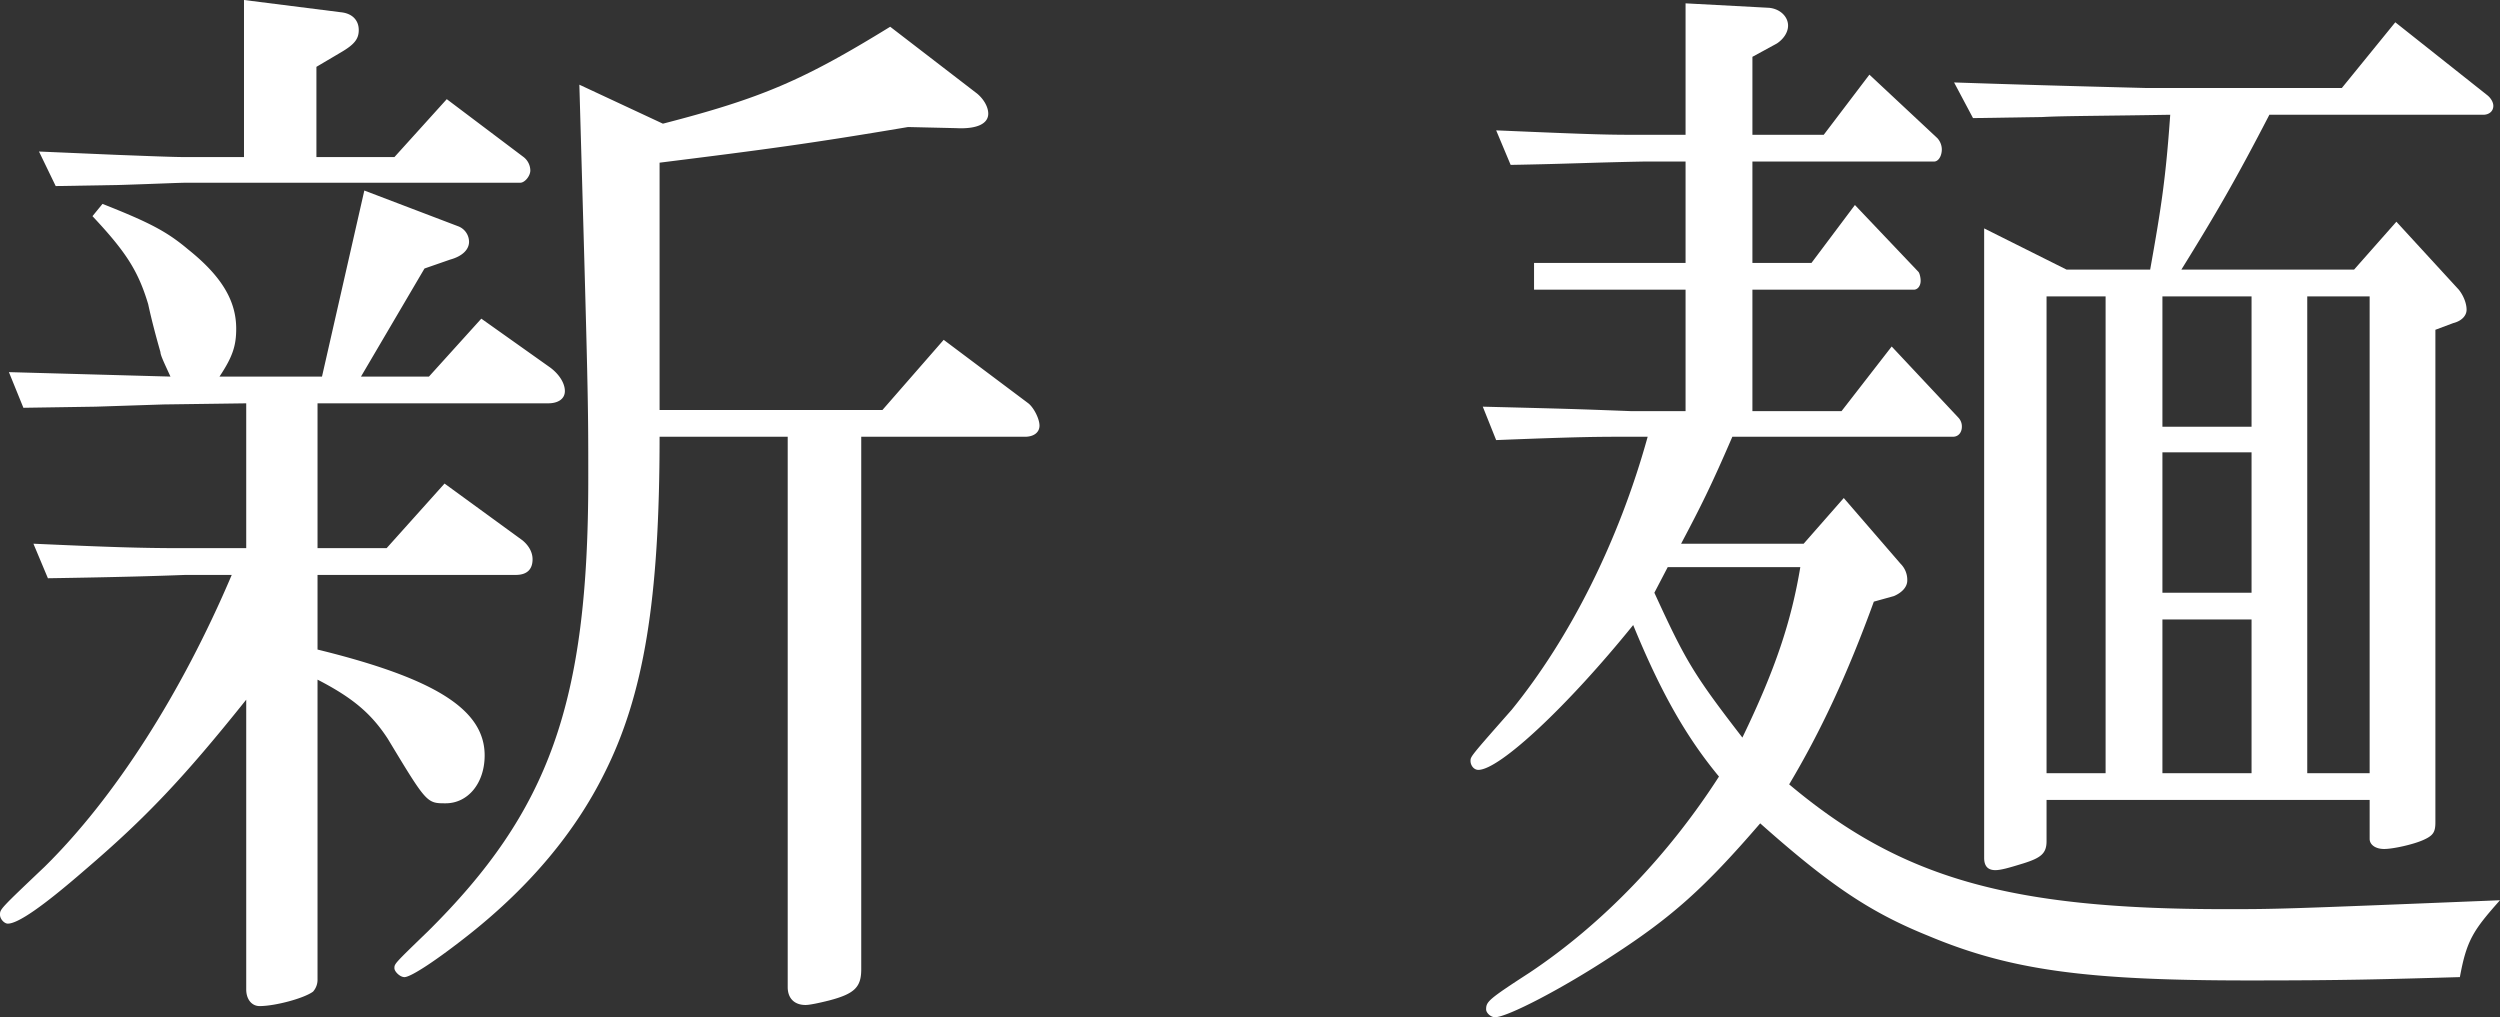 <svg xmlns="http://www.w3.org/2000/svg" width="1919.176" height="780.887" viewBox="0 0 1919.176 780.887">
  <rect x="0" y="0" width="1919.176" height="780.887" fill="#333333" stroke="none"/>
  <g id="kv-text" transform="translate(-4381.04 -13015.572)">
    <g id="うまさの_秘密" data-name="うまさの 秘密" transform="translate(4381.04 13015.572)" style="isolation: isolate">
      <g id="Group_1578" data-name="Group 1578" style="isolation: isolate">
        <path id="Path_1902" data-name="Path 1902" d="M4523.872,13456.906c-23.092.855-50.46,1.715-106.056,2.569l-11.121-26.519c57.307,2.57,82.109,3.421,114.613,3.421h48.749v-111.185l-63.29.854-52.177,1.711-55.591.854-11.119-27.369,124.017,3.421c-4.273-9.407-7.693-16.253-7.693-18.818-3.424-11.973-6.843-24.8-9.41-36.776-7.7-25.659-17.108-40.2-42.768-67.567l7.7-9.415c36.777,14.542,49.6,21.388,65.857,35.07,25.659,20.528,36.778,39.347,36.778,60.729,0,12.832-2.567,21.38-12.831,36.777h78.688l32.5-142.835,71.846,27.37a12.861,12.861,0,0,1,8.552,11.972c0,5.986-5.132,11.122-14.536,13.688l-19.676,6.841-48.751,82.965h52.174l40.2-44.474,53.027,37.632c6.84,5.127,11.119,11.973,11.119,17.959s-5.133,9.411-12.827,9.411H4624.8v111.185h53.031l44.473-49.6,59.87,43.618c5.134,4.28,7.7,9.407,7.7,14.542,0,7.7-4.274,11.973-12.828,11.973H4624.8v57.3c90.663,22.239,128.295,46.188,128.295,81.258,0,21.38-12.828,36.777-29.932,36.777-14.542,0-14.542,0-44.478-49.608-12.831-19.673-27.367-31.646-53.886-45.328v230.07a13.708,13.708,0,0,1-3.417,9.411c-6.848,5.131-29.082,11.117-41.059,11.117-5.986,0-10.264-5.131-10.264-12.832V13552.7c-47.9,59.874-76.977,90.669-124.014,130.862-32.508,28.229-51.321,41.057-59.021,41.057-2.563,0-5.983-3.421-5.983-6.842,0-4.279,0-4.279,34.212-36.776,53.883-53.033,105.2-133.428,143.69-224.093Zm-53.027-322.445c23.095.854,42.763,1.71,53.884,1.71h43.618v-120.6l74.409,9.411c8.56.855,13.687,5.99,13.687,13.688,0,6.841-3.423,11.117-13.687,17.1l-18.814,11.117v69.281h59.868l40.2-44.478,59.013,44.478a13.327,13.327,0,0,1,5.138,10.262c0,4.28-4.282,9.407-7.7,9.407H4524.729c-5.988,0-23.948.859-51.316,1.715l-49.612.854-12.827-26.519Zm419.095-23.949c76.125-19.673,107.769-33.36,174.482-74.413l66.714,51.319c5.131,4.275,8.552,10.262,8.552,15.4,0,7.7-8.552,11.973-24.8,11.118l-36.779-.852c-76.12,12.828-108.619,17.1-190.729,27.37v189.869h171.062l47.039-53.881,65,48.754c4.28,3.42,8.552,11.972,8.552,17.107s-4.271,8.548-11.115,8.548h-125.73v408.839c0,13.683-5.134,18.81-24.8,23.944-6.845,1.711-14.544,3.425-17.962,3.425-8.557,0-13.687-5.135-13.687-13.687v-422.521h-98.357c0,124.88-11.977,198.429-42.767,259.154-22.236,44.478-56.445,85.534-102.638,122.314-24.8,19.669-45.33,33.353-50.461,33.353-3.419,0-7.7-4.276-7.7-6.842,0-3.421,0-3.421,25.664-28.225,93.226-92.376,123.163-175.336,123.163-347.25,0-60.726,0-63.3-6.844-302.777Z" transform="translate(-4381.04 -13015.57)" fill="#fff"/>
      </g>
    </g>
    <g id="うまさの_秘密-2" data-name="うまさの 秘密" transform="translate(5509.92 13018.14)" style="isolation: isolate">
      <g id="Group_1579" data-name="Group 1579" style="isolation: isolate">
        <path id="Path_1903" data-name="Path 1903" d="M4683.681,13325.856c67.569,1.711,68.422,1.711,113.755,3.421h41.912v-93.23h-116.32v-20.528h116.32v-77.829h-32.5c-43.618.859-54.741,1.711-101.782,2.565l-11.117-26.515c79.543,3.421,86.385,3.421,112.9,3.421h32.5v-100.923l64.146,3.421c8.554.855,14.542,6.842,14.542,13.683,0,5.135-3.421,10.267-8.556,13.687l-18.814,10.263v59.87h54.74l35.064-46.184,52.172,48.749a13.068,13.068,0,0,1,3.423,8.556c0,5.132-2.563,9.407-5.986,9.407H4890.666v77.829H4936l33.358-44.473,48.751,51.318c.851.855,1.708,4.275,1.708,6.842,0,4.279-2.563,6.841-5.133,6.841H4890.666v93.23h68.424l38.487-49.608,51.319,54.739a9.722,9.722,0,0,1,2.567,6.842c0,4.275-2.567,7.7-6.843,7.7H4875.267c-16.252,37.636-23.951,53.037-39.34,82.109h94.08l30.792-35.066,43.62,50.468a17.391,17.391,0,0,1,5.131,12.827c0,5.131-4.276,9.4-10.264,11.973l-15.4,4.276c-20.524,56.453-41.053,100.071-65,140.269,85.53,71.843,168.494,95.792,334.422,95.792,40.2,0,42.763,0,211.257-6.842-20.526,23.094-25.657,30.791-30.791,59.016-59.868,1.71-88.091,2.565-161.652,2.565-124.868,0-183.03-7.7-246.325-34.211-44.478-17.959-75.266-38.487-129.148-86.385-42.769,49.608-67.569,71.847-113.759,101.782-37.631,24.8-80.395,47.038-89.8,47.038-3.425,0-6.844-3.42-6.844-5.981,0-5.99,1.71-7.7,33.358-28.229,56.445-37.632,106.909-90.661,145.4-150.531-24.8-29.935-44.475-64.146-65.854-116.32-50.466,62.437-102.636,111.189-118.888,111.189-3.423,0-5.988-3.421-5.988-6.842s0-3.425,31.649-39.346c44.477-54.739,82.107-129.147,104.342-209.551h-12.828c-25.66,0-38.491,0-103.491,2.569Zm131.717,142.831c23.949,52.178,29.936,62.439,67.567,111.193,25.659-53.029,37.636-89.806,44.477-130.862h-101.78Zm380.608-248.029c8.552-47.9,11.973-70.141,15.4-118.89-48.753.851-82.107.851-97.5,1.71l-53.886.855-14.538-27.37c51.317,1.711,81.256,2.565,147.966,4.276h149.68l41.055-50.464,70.132,55.595c3.421,2.565,5.131,5.986,5.131,8.556,0,4.271-3.418,6.842-7.7,6.842H5287.524c-25.663,49.608-41.054,76.118-67.571,118.89h132.574l32.5-36.781,47.9,52.17c3.418,4.28,5.988,10.267,5.988,15.4,0,4.271-3.421,8.548-10.264,10.262l-13.683,5.127v378.049c0,7.692-1.712,10.263-9.413,13.683s-23.089,6.842-29.931,6.842-11.123-3.421-11.123-7.7v-29.936H5116.467v31.646c0,9.407-4.282,12.832-17.965,17.1-11.12,3.421-17.108,5.131-21.384,5.131-5.988,0-8.552-3.421-8.552-9.4v-483.248l63.292,31.65Zm-34.211,386.592v-366.068h-45.328v366.068Zm112.044-266v-100.068h-68.424v100.068Zm0,127.438v-107.761h-68.424v107.761Zm0,138.563v-118.034h-68.424v118.034Zm90.657,0v-366.068H5316.6v366.068Z" transform="translate(-4674.272 -13016.238)" fill="#fff"/>
      </g>
    </g>
  </g>
</svg>
